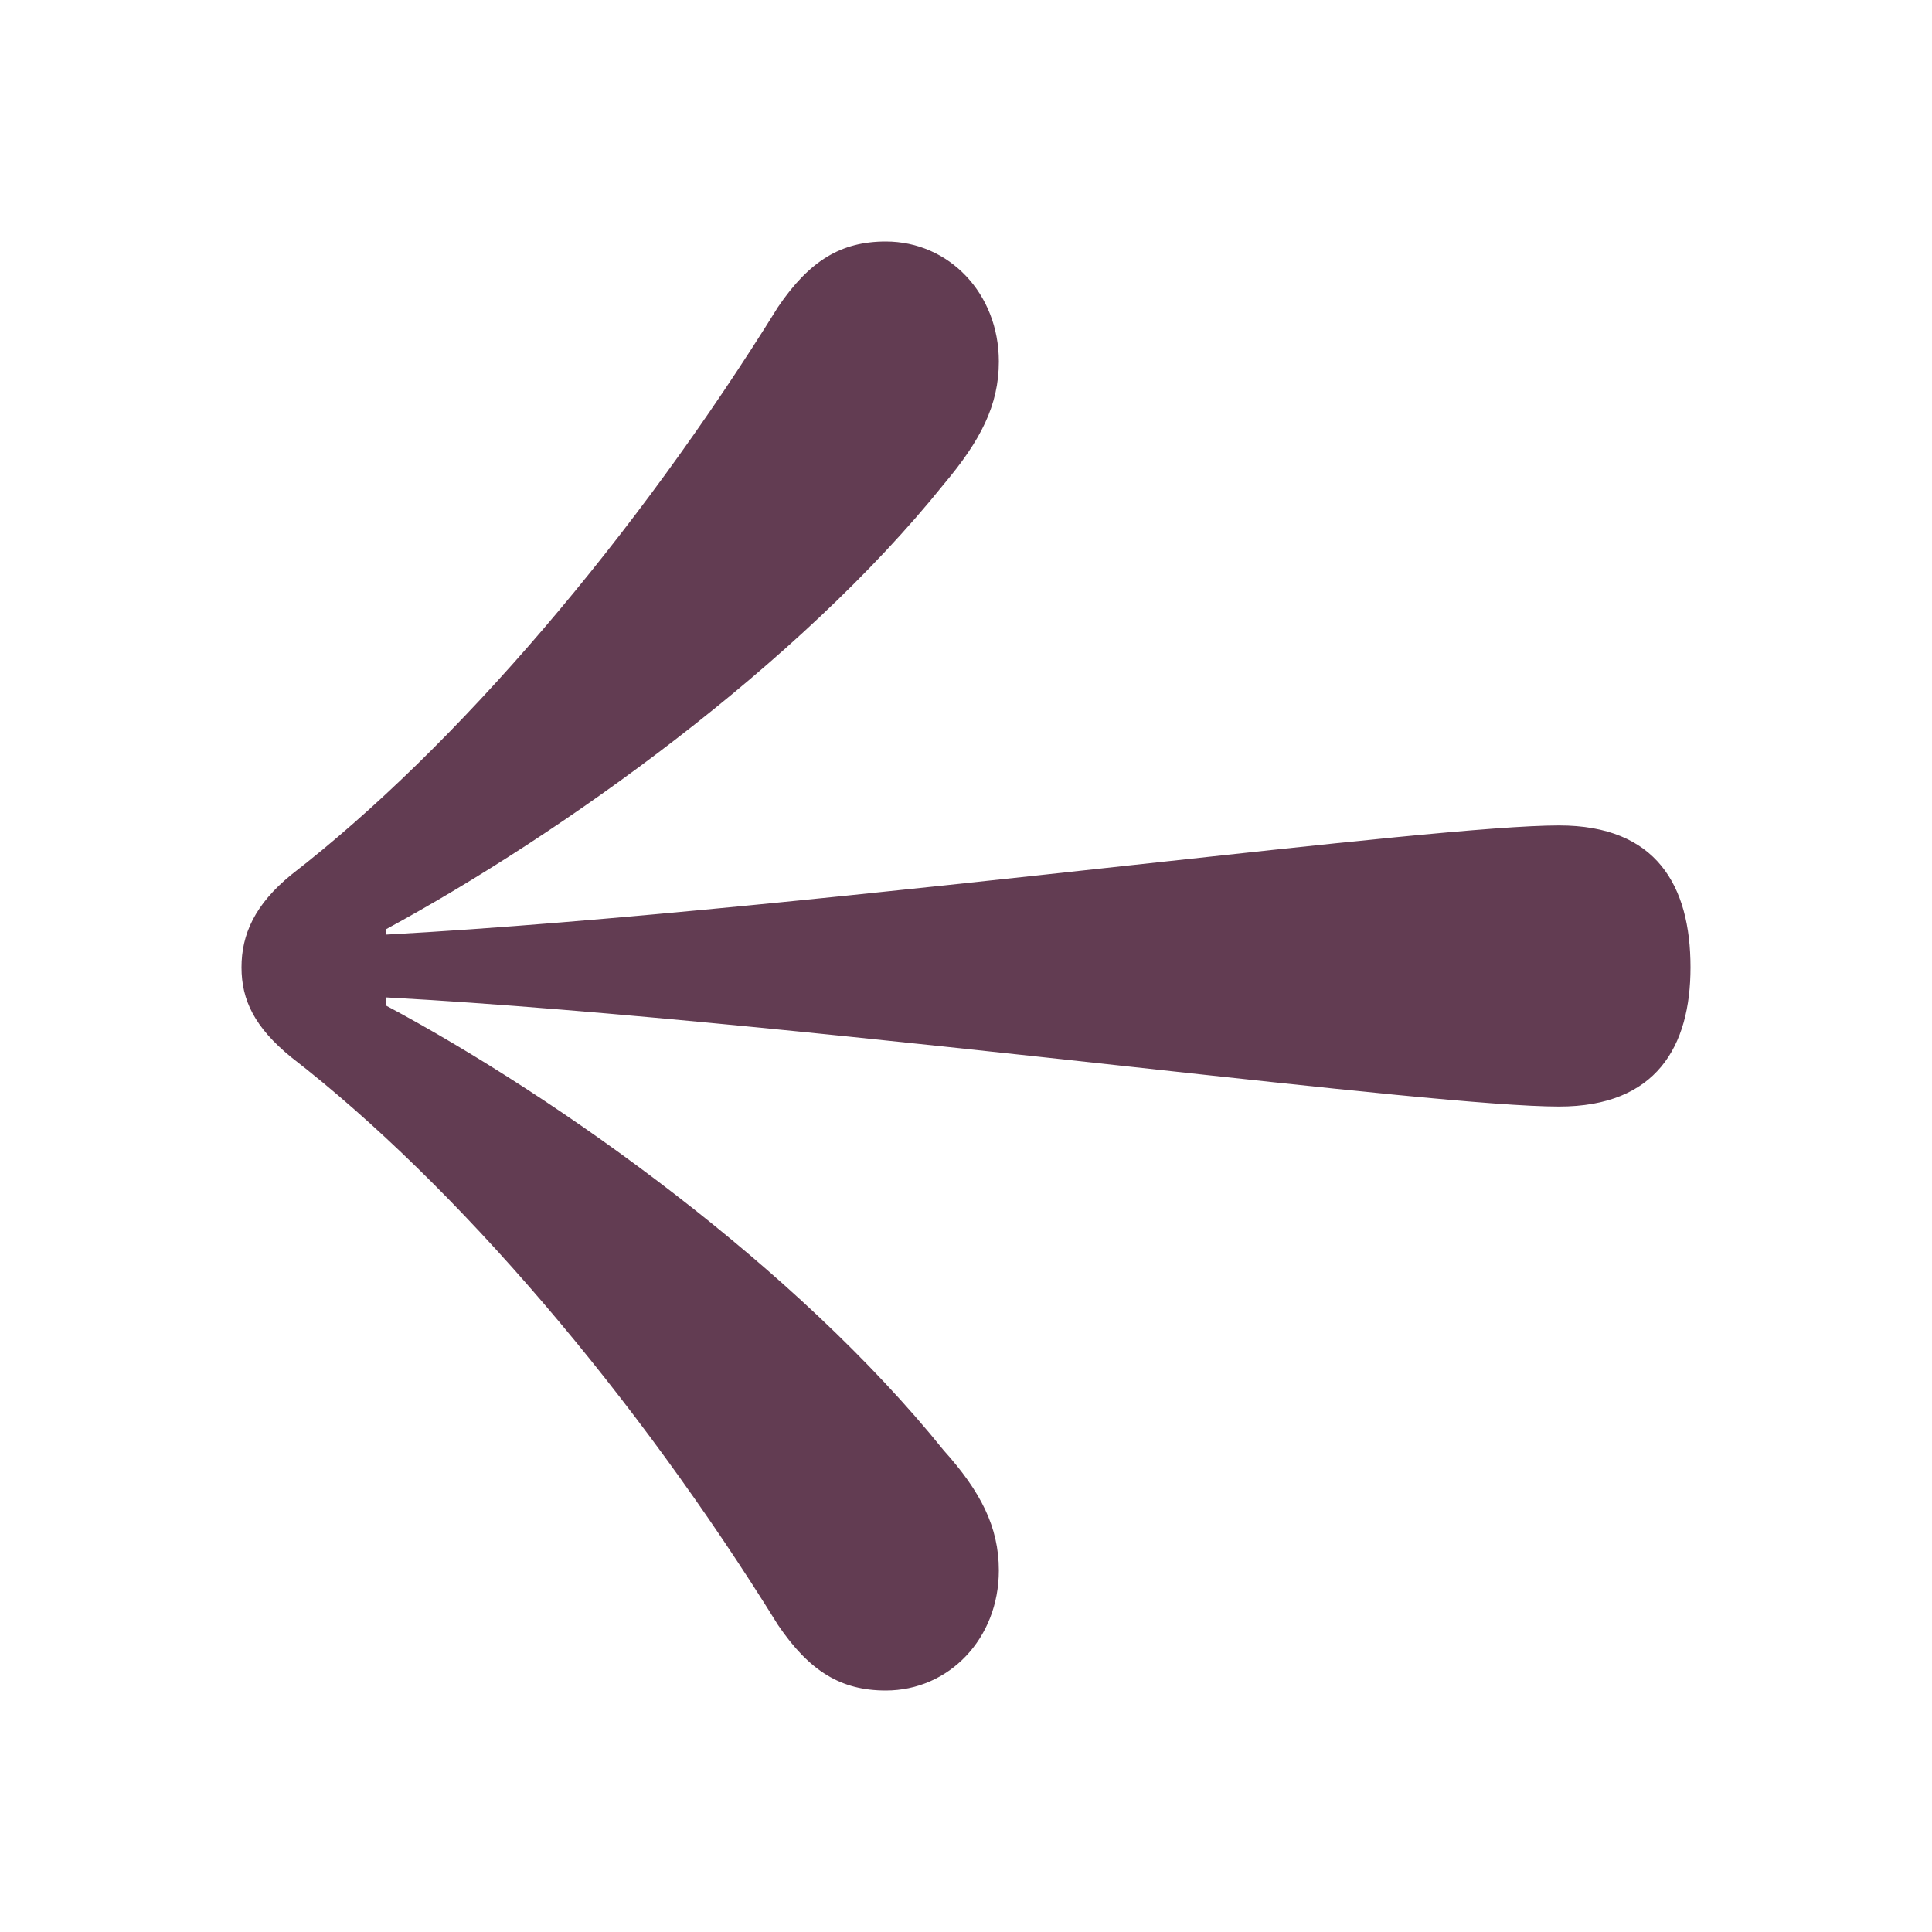 <svg width="20" height="20" viewBox="0 0 20 20" fill="none" xmlns="http://www.w3.org/2000/svg">
<path fill-rule="evenodd" clip-rule="evenodd" d="M8.054 3.178C8.38 2.698 8.707 2.5 9.17 2.5C9.823 2.5 10.34 3.037 10.34 3.743C10.34 4.195 10.15 4.562 9.769 5.014C8.271 6.879 5.821 8.63 3.997 9.619V9.675C6.251 9.552 9.225 9.228 11.698 8.958C13.764 8.733 15.482 8.545 16.139 8.545C17.146 8.545 17.5 9.167 17.5 10.014C17.5 10.833 17.146 11.455 16.139 11.455C15.482 11.455 13.764 11.268 11.698 11.042C9.225 10.772 6.251 10.448 3.997 10.325V10.41C5.794 11.37 8.244 13.121 9.769 15.014C10.15 15.438 10.34 15.805 10.34 16.257C10.34 16.963 9.823 17.5 9.17 17.5C8.707 17.5 8.38 17.302 8.054 16.822C6.583 14.449 4.732 12.274 3.017 10.946C2.636 10.636 2.5 10.353 2.5 10.014C2.5 9.675 2.636 9.364 3.017 9.054C4.732 7.726 6.583 5.551 8.054 3.178Z" fill="#623C52"/>
</svg>
